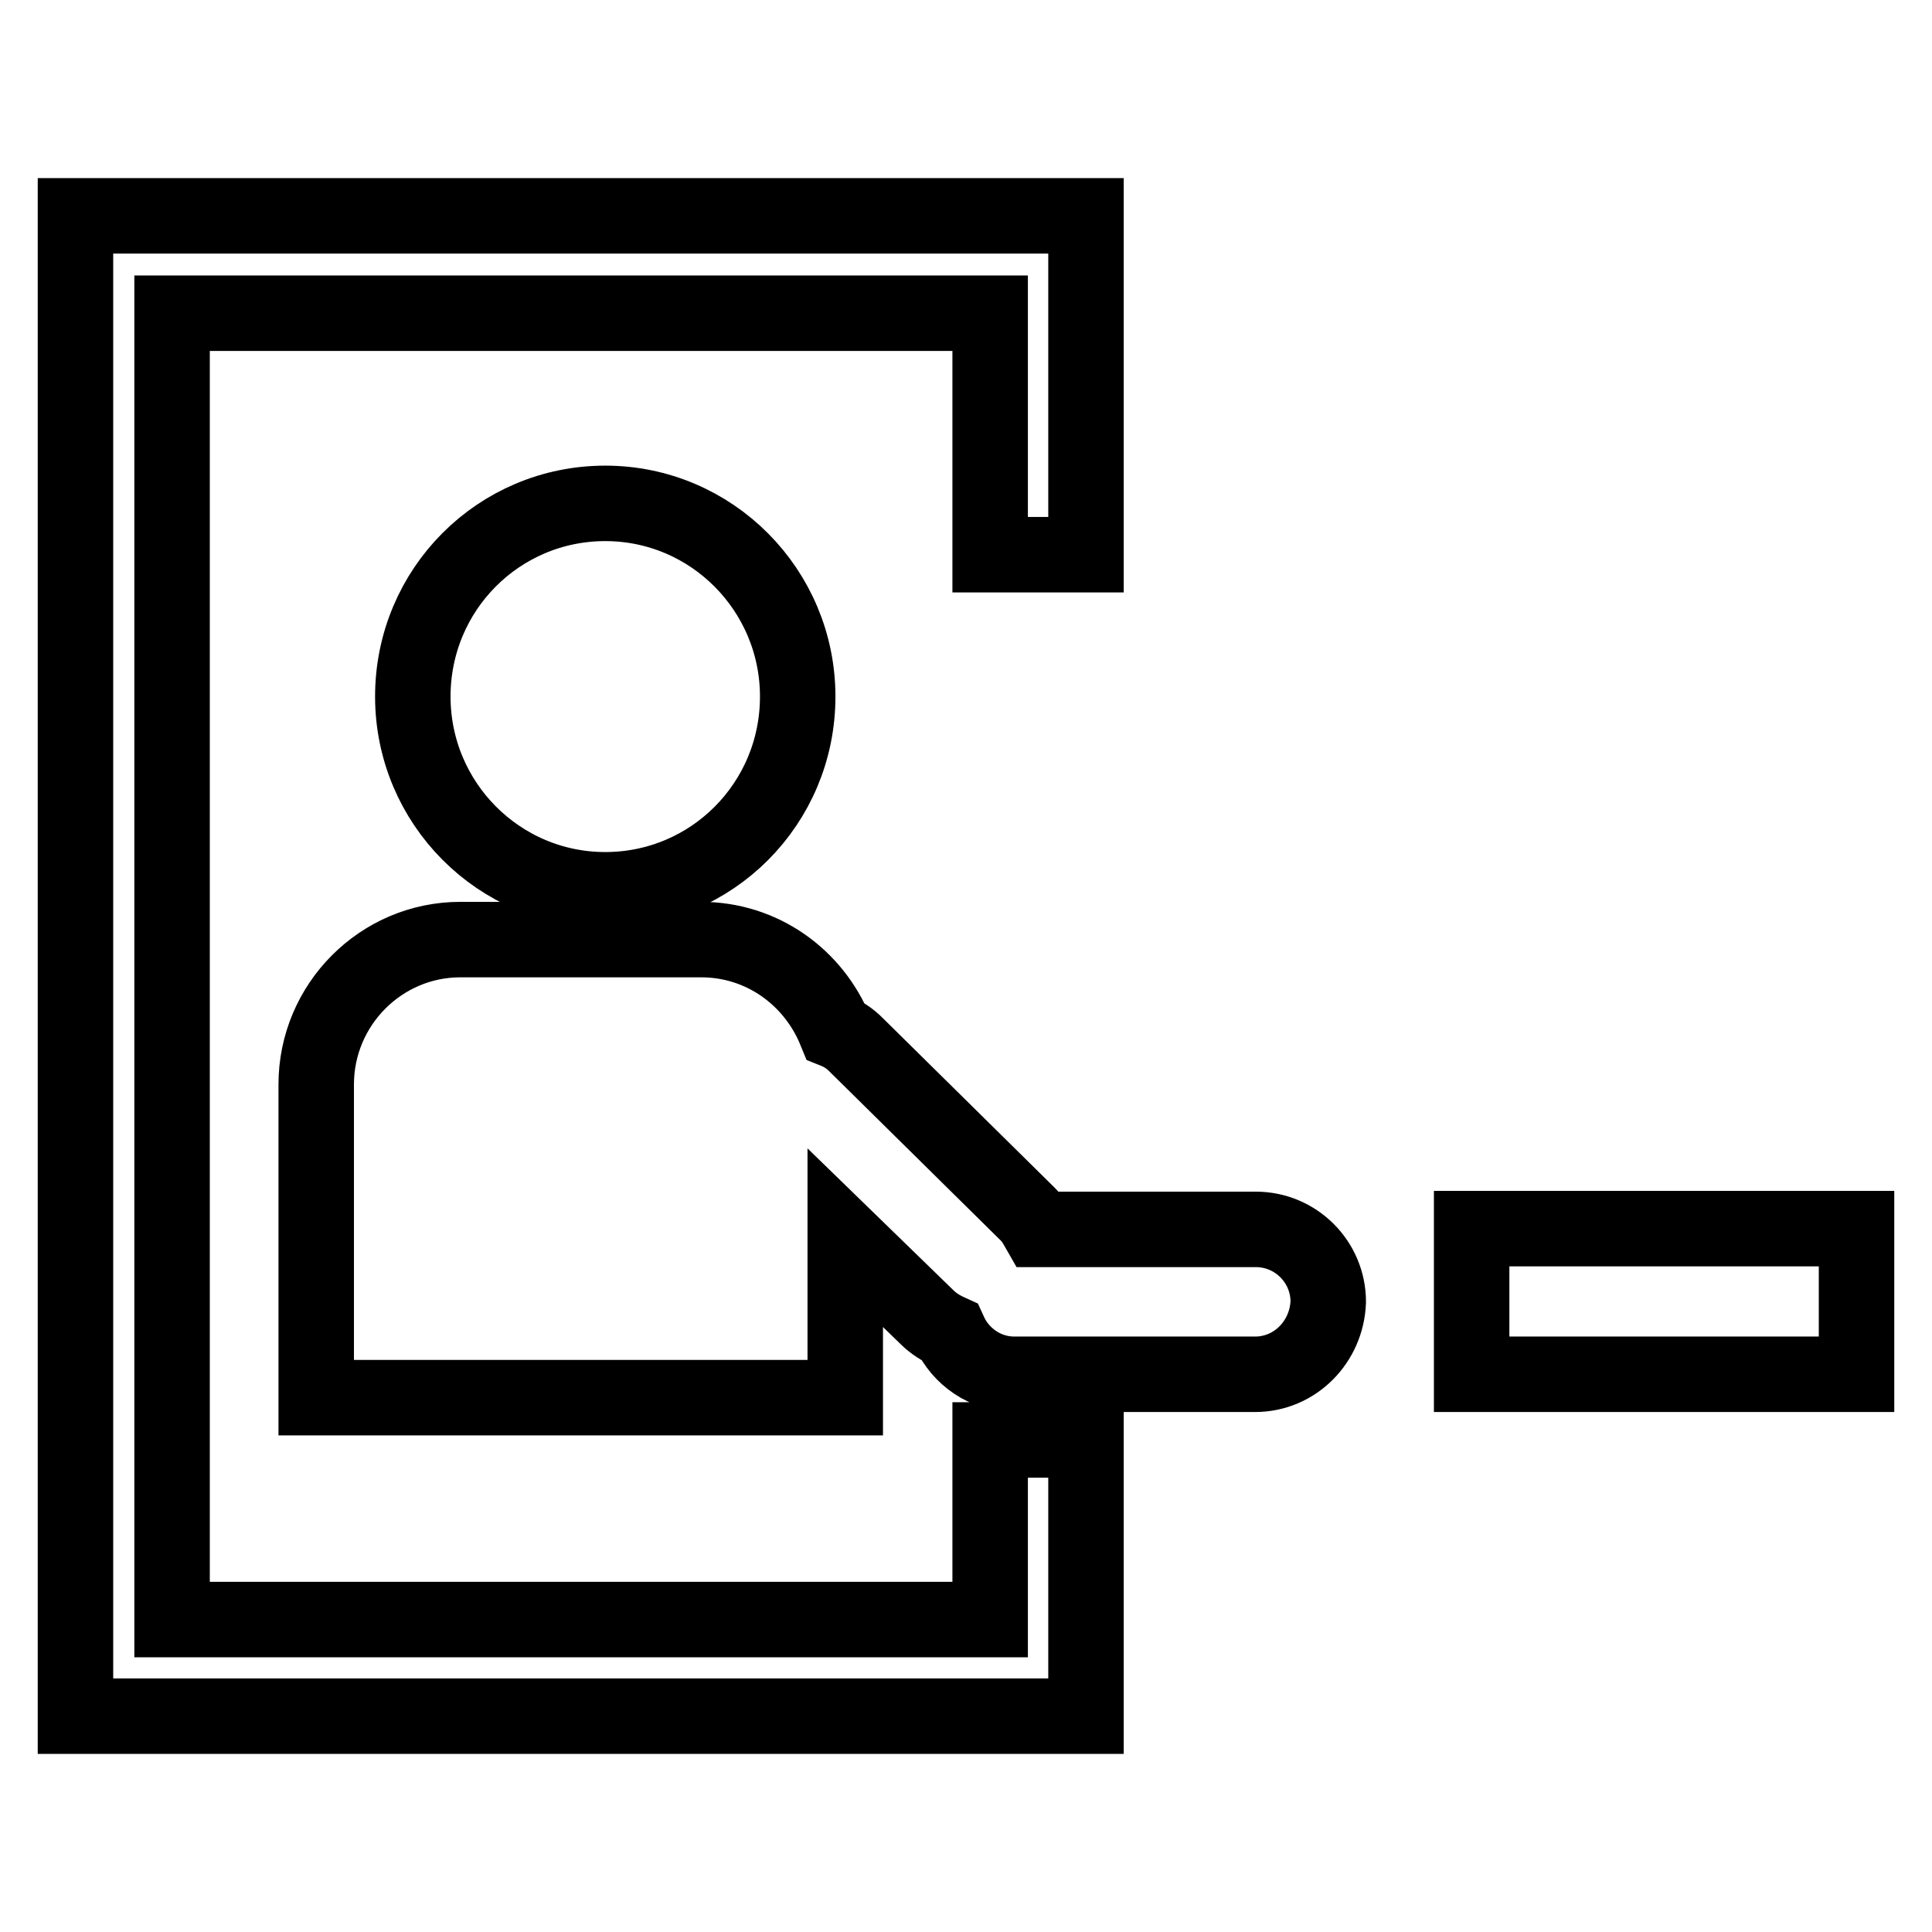 <?xml version="1.0" encoding="utf-8"?>
<!-- Svg Vector Icons : http://www.onlinewebfonts.com/icon -->
<!DOCTYPE svg PUBLIC "-//W3C//DTD SVG 1.1//EN" "http://www.w3.org/Graphics/SVG/1.1/DTD/svg11.dtd">
<svg version="1.1" xmlns="http://www.w3.org/2000/svg" xmlns:xlink="http://www.w3.org/1999/xlink" x="0px" y="0px" viewBox="0 0 256 256" enable-background="new 0 0 256 256" xml:space="preserve">
<g> <path stroke-width="10" fill-opacity="0" stroke="#000000"  d="M195,182.1v-19.3h51v19.3H195z M166.3,182.1h-31.9c-3.8,0-7.1-2.3-8.6-5.6c-1.1-0.5-2.1-1.1-3-2L112,164 v21.2H41.9v-41.5c0-10.6,8.6-19.2,19.1-19.2h31.9c8.1,0,14.9,5,17.8,12.1c1,0.4,1.9,1,2.7,1.8l22.8,22.5c0.6,0.6,1,1.3,1.4,2h28.8 c5.3,0,9.6,4.3,9.6,9.6C175.8,177.8,171.6,182.1,166.3,182.1z M105.7,92.3c0,14.2-11.4,25.6-25.5,25.6c-14.1,0-25.5-11.5-25.5-25.6 c0-14.2,11.4-25.6,25.5-25.6C94.3,66.7,105.7,78.2,105.7,92.3z M131.2,41.5H22.8v173.1h108.4v-23.8h12.7v36.6H10V28.6h133.9v44.9 h-12.7V41.5z"/></g>
</svg>